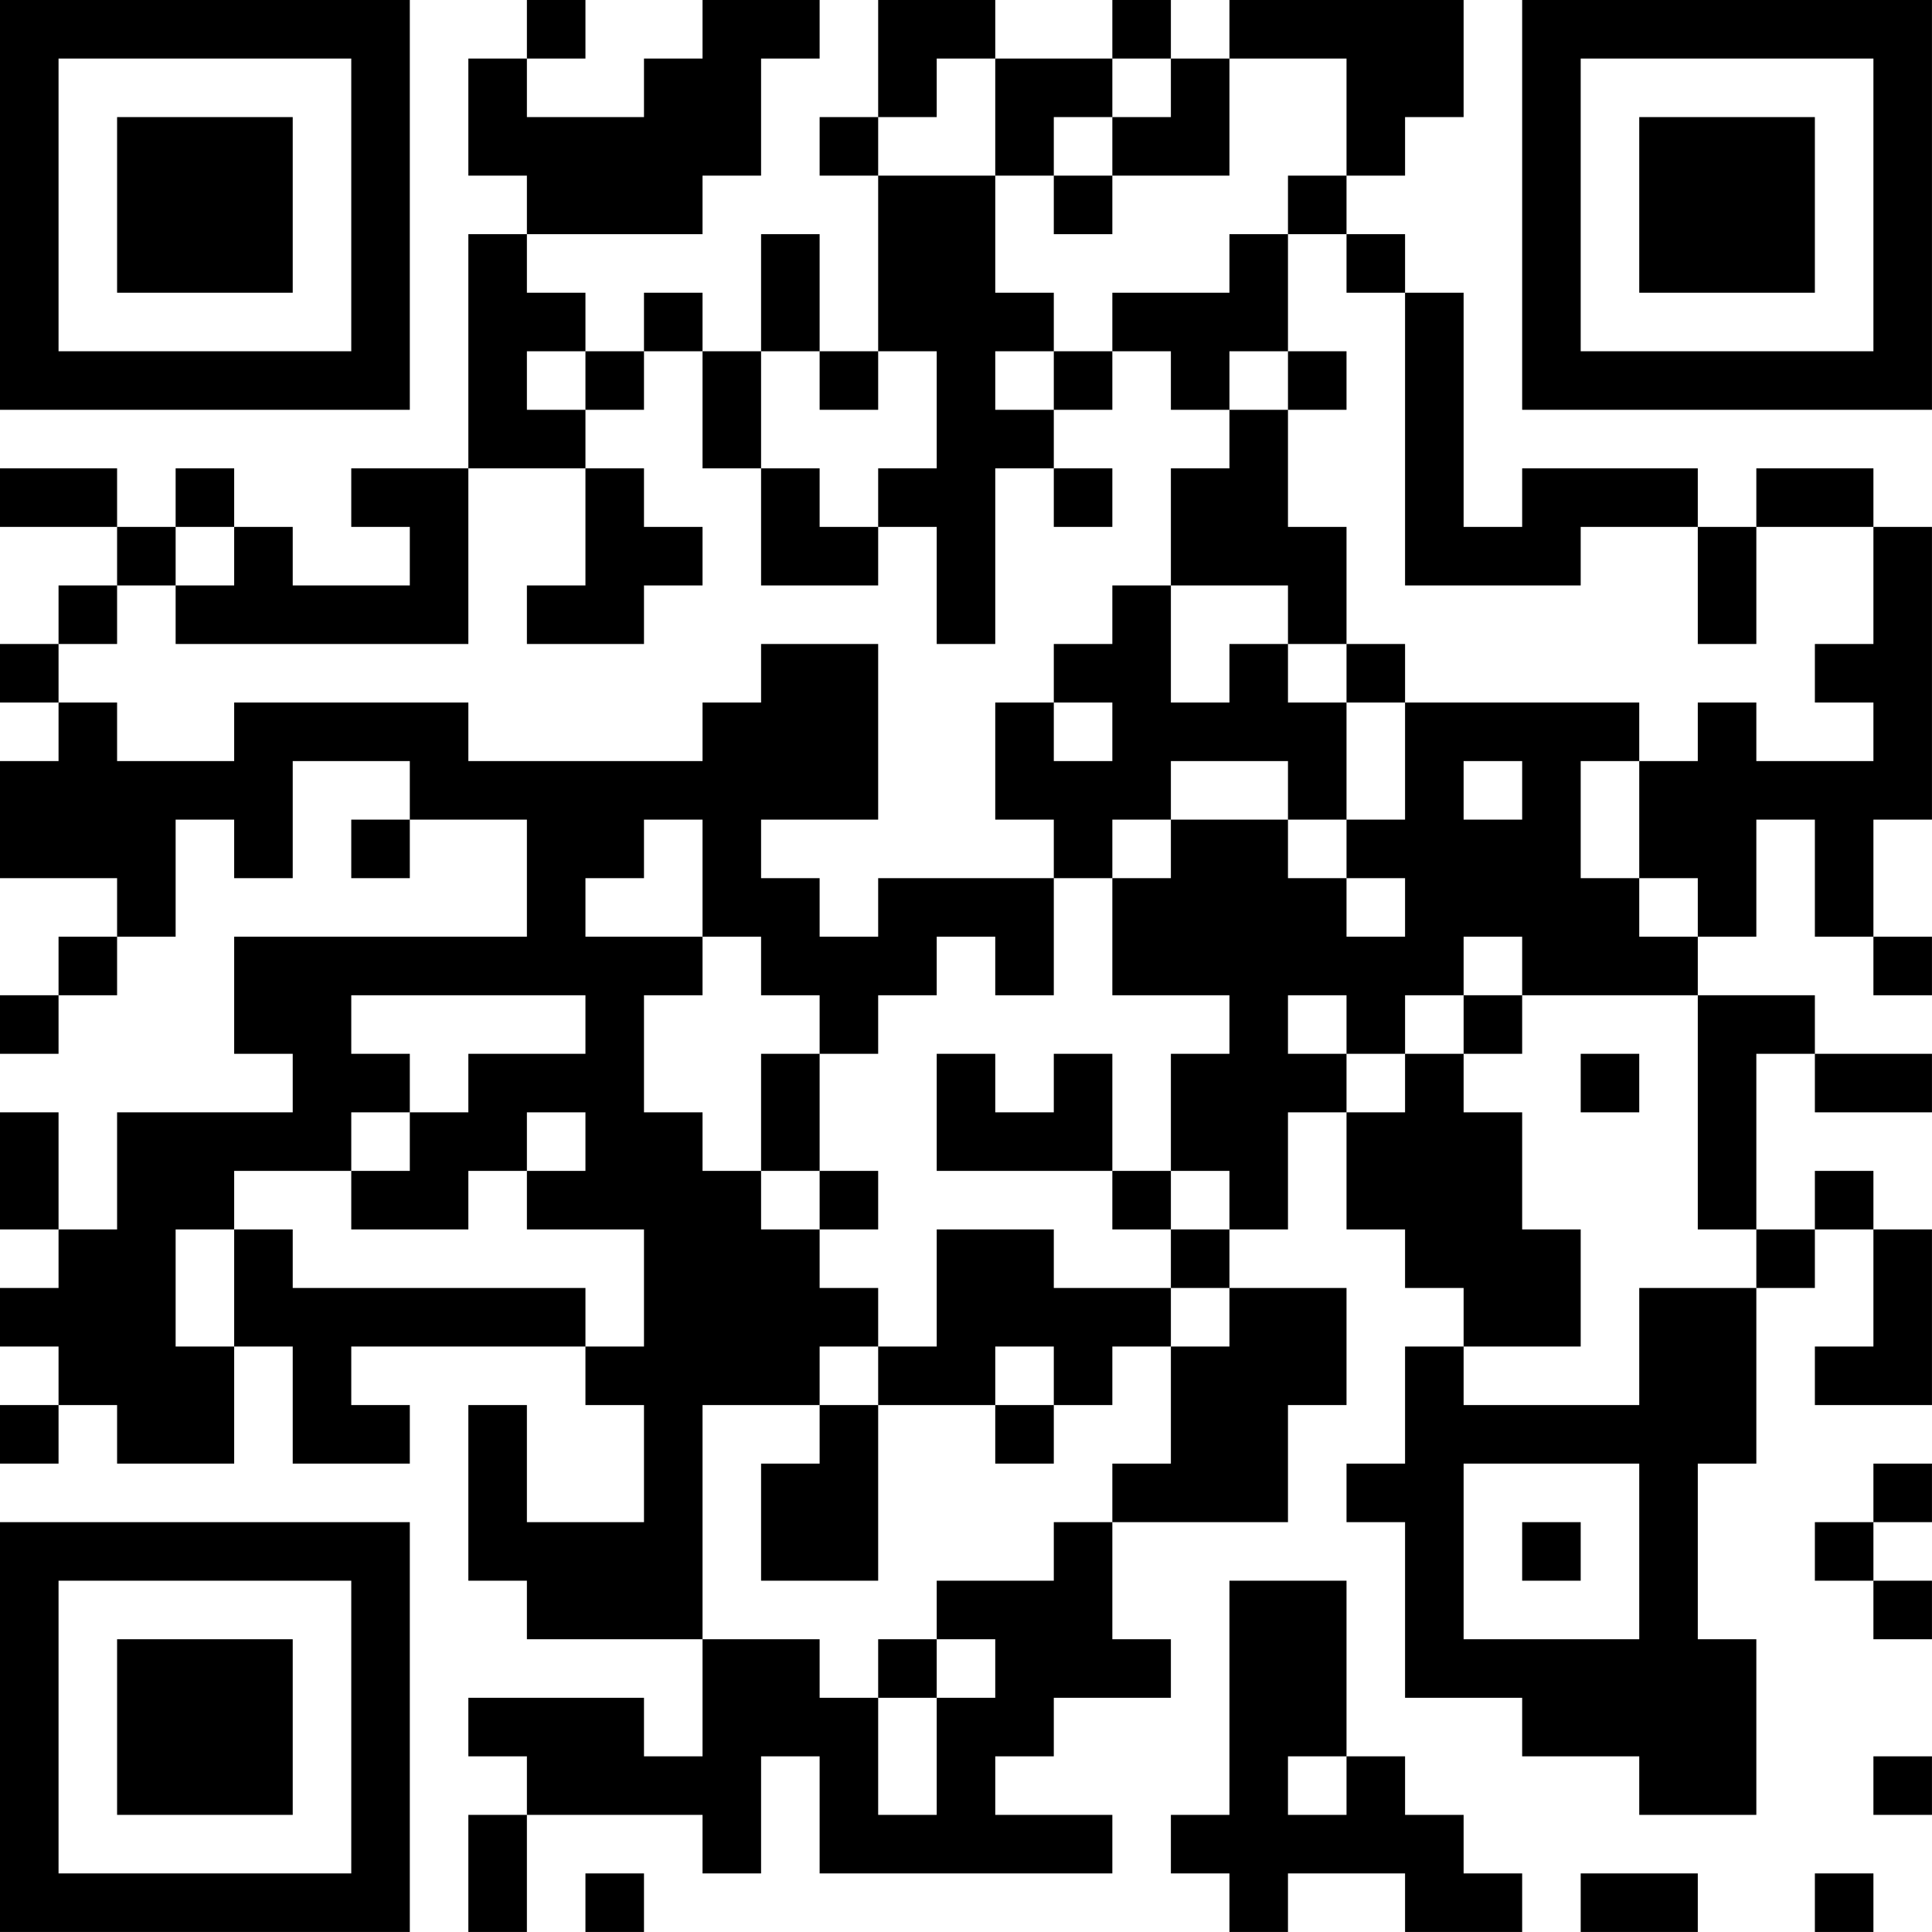 <?xml version="1.0" encoding="UTF-8"?>
<svg xmlns="http://www.w3.org/2000/svg" version="1.1" width="400" height="400" viewBox="0 0 400 400"><rect x="0" y="0" width="400" height="400" fill="#ffffff"/><g transform="scale(12.121)"><g transform="translate(0,0)"><path fill-rule="evenodd" d="M9 0L9 1L8 1L8 3L9 3L9 4L8 4L8 8L6 8L6 9L7 9L7 10L5 10L5 9L4 9L4 8L3 8L3 9L2 9L2 8L0 8L0 9L2 9L2 10L1 10L1 11L0 11L0 12L1 12L1 13L0 13L0 15L2 15L2 16L1 16L1 17L0 17L0 18L1 18L1 17L2 17L2 16L3 16L3 14L4 14L4 15L5 15L5 13L7 13L7 14L6 14L6 15L7 15L7 14L9 14L9 16L4 16L4 18L5 18L5 19L2 19L2 21L1 21L1 19L0 19L0 21L1 21L1 22L0 22L0 23L1 23L1 24L0 24L0 25L1 25L1 24L2 24L2 25L4 25L4 23L5 23L5 25L7 25L7 24L6 24L6 23L10 23L10 24L11 24L11 26L9 26L9 24L8 24L8 27L9 27L9 28L12 28L12 30L11 30L11 29L8 29L8 30L9 30L9 31L8 31L8 33L9 33L9 31L12 31L12 32L13 32L13 30L14 30L14 32L19 32L19 31L17 31L17 30L18 30L18 29L20 29L20 28L19 28L19 26L22 26L22 24L23 24L23 22L21 22L21 21L22 21L22 19L23 19L23 21L24 21L24 22L25 22L25 23L24 23L24 25L23 25L23 26L24 26L24 29L26 29L26 30L28 30L28 31L30 31L30 28L29 28L29 25L30 25L30 22L31 22L31 21L32 21L32 23L31 23L31 24L33 24L33 21L32 21L32 20L31 20L31 21L30 21L30 18L31 18L31 19L33 19L33 18L31 18L31 17L29 17L29 16L30 16L30 14L31 14L31 16L32 16L32 17L33 17L33 16L32 16L32 14L33 14L33 9L32 9L32 8L30 8L30 9L29 9L29 8L26 8L26 9L25 9L25 5L24 5L24 4L23 4L23 3L24 3L24 2L25 2L25 0L21 0L21 1L20 1L20 0L19 0L19 1L17 1L17 0L15 0L15 2L14 2L14 3L15 3L15 6L14 6L14 4L13 4L13 6L12 6L12 5L11 5L11 6L10 6L10 5L9 5L9 4L12 4L12 3L13 3L13 1L14 1L14 0L12 0L12 1L11 1L11 2L9 2L9 1L10 1L10 0ZM16 1L16 2L15 2L15 3L17 3L17 5L18 5L18 6L17 6L17 7L18 7L18 8L17 8L17 11L16 11L16 9L15 9L15 8L16 8L16 6L15 6L15 7L14 7L14 6L13 6L13 8L12 8L12 6L11 6L11 7L10 7L10 6L9 6L9 7L10 7L10 8L8 8L8 11L3 11L3 10L4 10L4 9L3 9L3 10L2 10L2 11L1 11L1 12L2 12L2 13L4 13L4 12L8 12L8 13L12 13L12 12L13 12L13 11L15 11L15 14L13 14L13 15L14 15L14 16L15 16L15 15L18 15L18 17L17 17L17 16L16 16L16 17L15 17L15 18L14 18L14 17L13 17L13 16L12 16L12 14L11 14L11 15L10 15L10 16L12 16L12 17L11 17L11 19L12 19L12 20L13 20L13 21L14 21L14 22L15 22L15 23L14 23L14 24L12 24L12 28L14 28L14 29L15 29L15 31L16 31L16 29L17 29L17 28L16 28L16 27L18 27L18 26L19 26L19 25L20 25L20 23L21 23L21 22L20 22L20 21L21 21L21 20L20 20L20 18L21 18L21 17L19 17L19 15L20 15L20 14L22 14L22 15L23 15L23 16L24 16L24 15L23 15L23 14L24 14L24 12L28 12L28 13L27 13L27 15L28 15L28 16L29 16L29 15L28 15L28 13L29 13L29 12L30 12L30 13L32 13L32 12L31 12L31 11L32 11L32 9L30 9L30 11L29 11L29 9L27 9L27 10L24 10L24 5L23 5L23 4L22 4L22 3L23 3L23 1L21 1L21 3L19 3L19 2L20 2L20 1L19 1L19 2L18 2L18 3L17 3L17 1ZM18 3L18 4L19 4L19 3ZM21 4L21 5L19 5L19 6L18 6L18 7L19 7L19 6L20 6L20 7L21 7L21 8L20 8L20 10L19 10L19 11L18 11L18 12L17 12L17 14L18 14L18 15L19 15L19 14L20 14L20 13L22 13L22 14L23 14L23 12L24 12L24 11L23 11L23 9L22 9L22 7L23 7L23 6L22 6L22 4ZM21 6L21 7L22 7L22 6ZM10 8L10 10L9 10L9 11L11 11L11 10L12 10L12 9L11 9L11 8ZM13 8L13 10L15 10L15 9L14 9L14 8ZM18 8L18 9L19 9L19 8ZM20 10L20 12L21 12L21 11L22 11L22 12L23 12L23 11L22 11L22 10ZM18 12L18 13L19 13L19 12ZM25 13L25 14L26 14L26 13ZM25 16L25 17L24 17L24 18L23 18L23 17L22 17L22 18L23 18L23 19L24 19L24 18L25 18L25 19L26 19L26 21L27 21L27 23L25 23L25 24L28 24L28 22L30 22L30 21L29 21L29 17L26 17L26 16ZM6 17L6 18L7 18L7 19L6 19L6 20L4 20L4 21L3 21L3 23L4 23L4 21L5 21L5 22L10 22L10 23L11 23L11 21L9 21L9 20L10 20L10 19L9 19L9 20L8 20L8 21L6 21L6 20L7 20L7 19L8 19L8 18L10 18L10 17ZM25 17L25 18L26 18L26 17ZM13 18L13 20L14 20L14 21L15 21L15 20L14 20L14 18ZM16 18L16 20L19 20L19 21L20 21L20 20L19 20L19 18L18 18L18 19L17 19L17 18ZM27 18L27 19L28 19L28 18ZM16 21L16 23L15 23L15 24L14 24L14 25L13 25L13 27L15 27L15 24L17 24L17 25L18 25L18 24L19 24L19 23L20 23L20 22L18 22L18 21ZM17 23L17 24L18 24L18 23ZM25 25L25 28L28 28L28 25ZM32 25L32 26L31 26L31 27L32 27L32 28L33 28L33 27L32 27L32 26L33 26L33 25ZM26 26L26 27L27 27L27 26ZM21 27L21 31L20 31L20 32L21 32L21 33L22 33L22 32L24 32L24 33L26 33L26 32L25 32L25 31L24 31L24 30L23 30L23 27ZM15 28L15 29L16 29L16 28ZM22 30L22 31L23 31L23 30ZM32 30L32 31L33 31L33 30ZM10 32L10 33L11 33L11 32ZM27 32L27 33L29 33L29 32ZM31 32L31 33L32 33L32 32ZM0 0L0 7L7 7L7 0ZM1 1L1 6L6 6L6 1ZM2 2L2 5L5 5L5 2ZM26 0L26 7L33 7L33 0ZM27 1L27 6L32 6L32 1ZM28 2L28 5L31 5L31 2ZM0 26L0 33L7 33L7 26ZM1 27L1 32L6 32L6 27ZM2 28L2 31L5 31L5 28Z" fill="#000000"/></g></g></svg>
